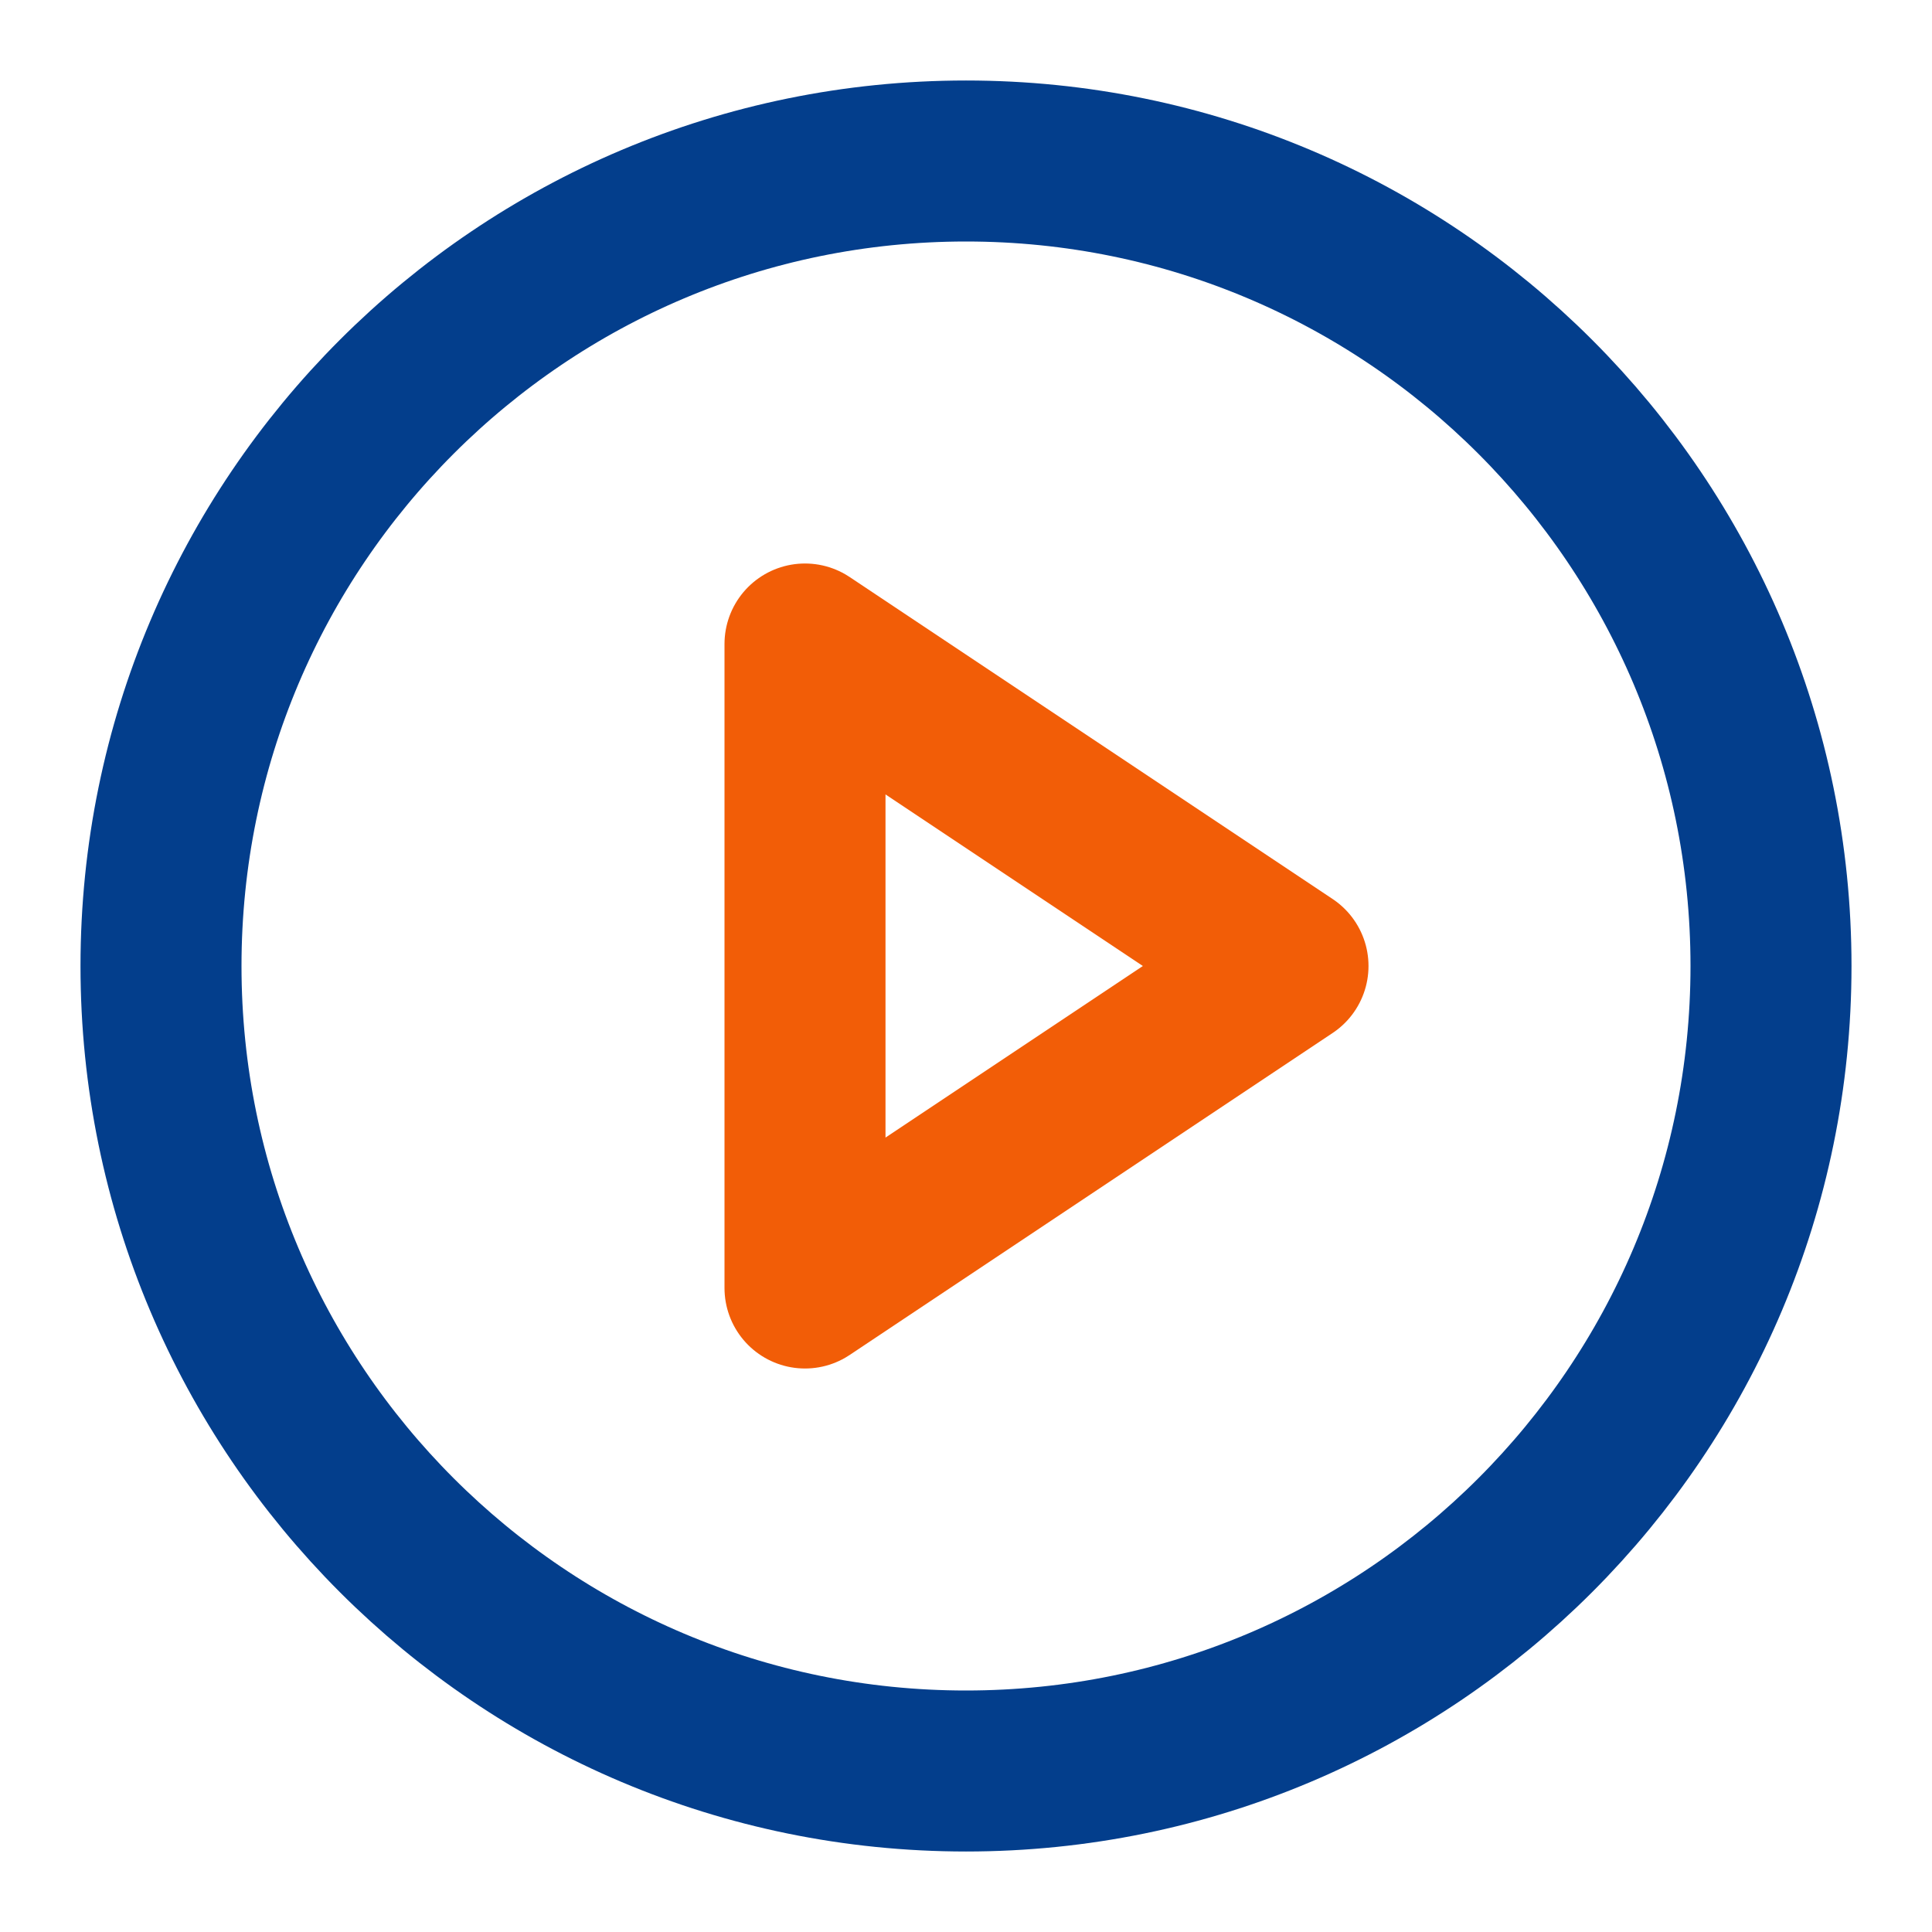 <svg width="24" height="24" viewBox="0 0 24 24" fill="none" xmlns="http://www.w3.org/2000/svg">
<path d="M12 22C17.523 22 22 17.523 22 12C22 6.477 17.523 2 12 2C6.477 2 2 6.477 2 12C2 17.523 6.477 22 12 22Z" stroke="#033E8C" stroke-width="2" stroke-linecap="round" stroke-linejoin="round"/>
<path d="M10 8L16 12L10 16V8Z" stroke="#F25D07" stroke-width="2" stroke-linecap="round" stroke-linejoin="round"/>
</svg>
